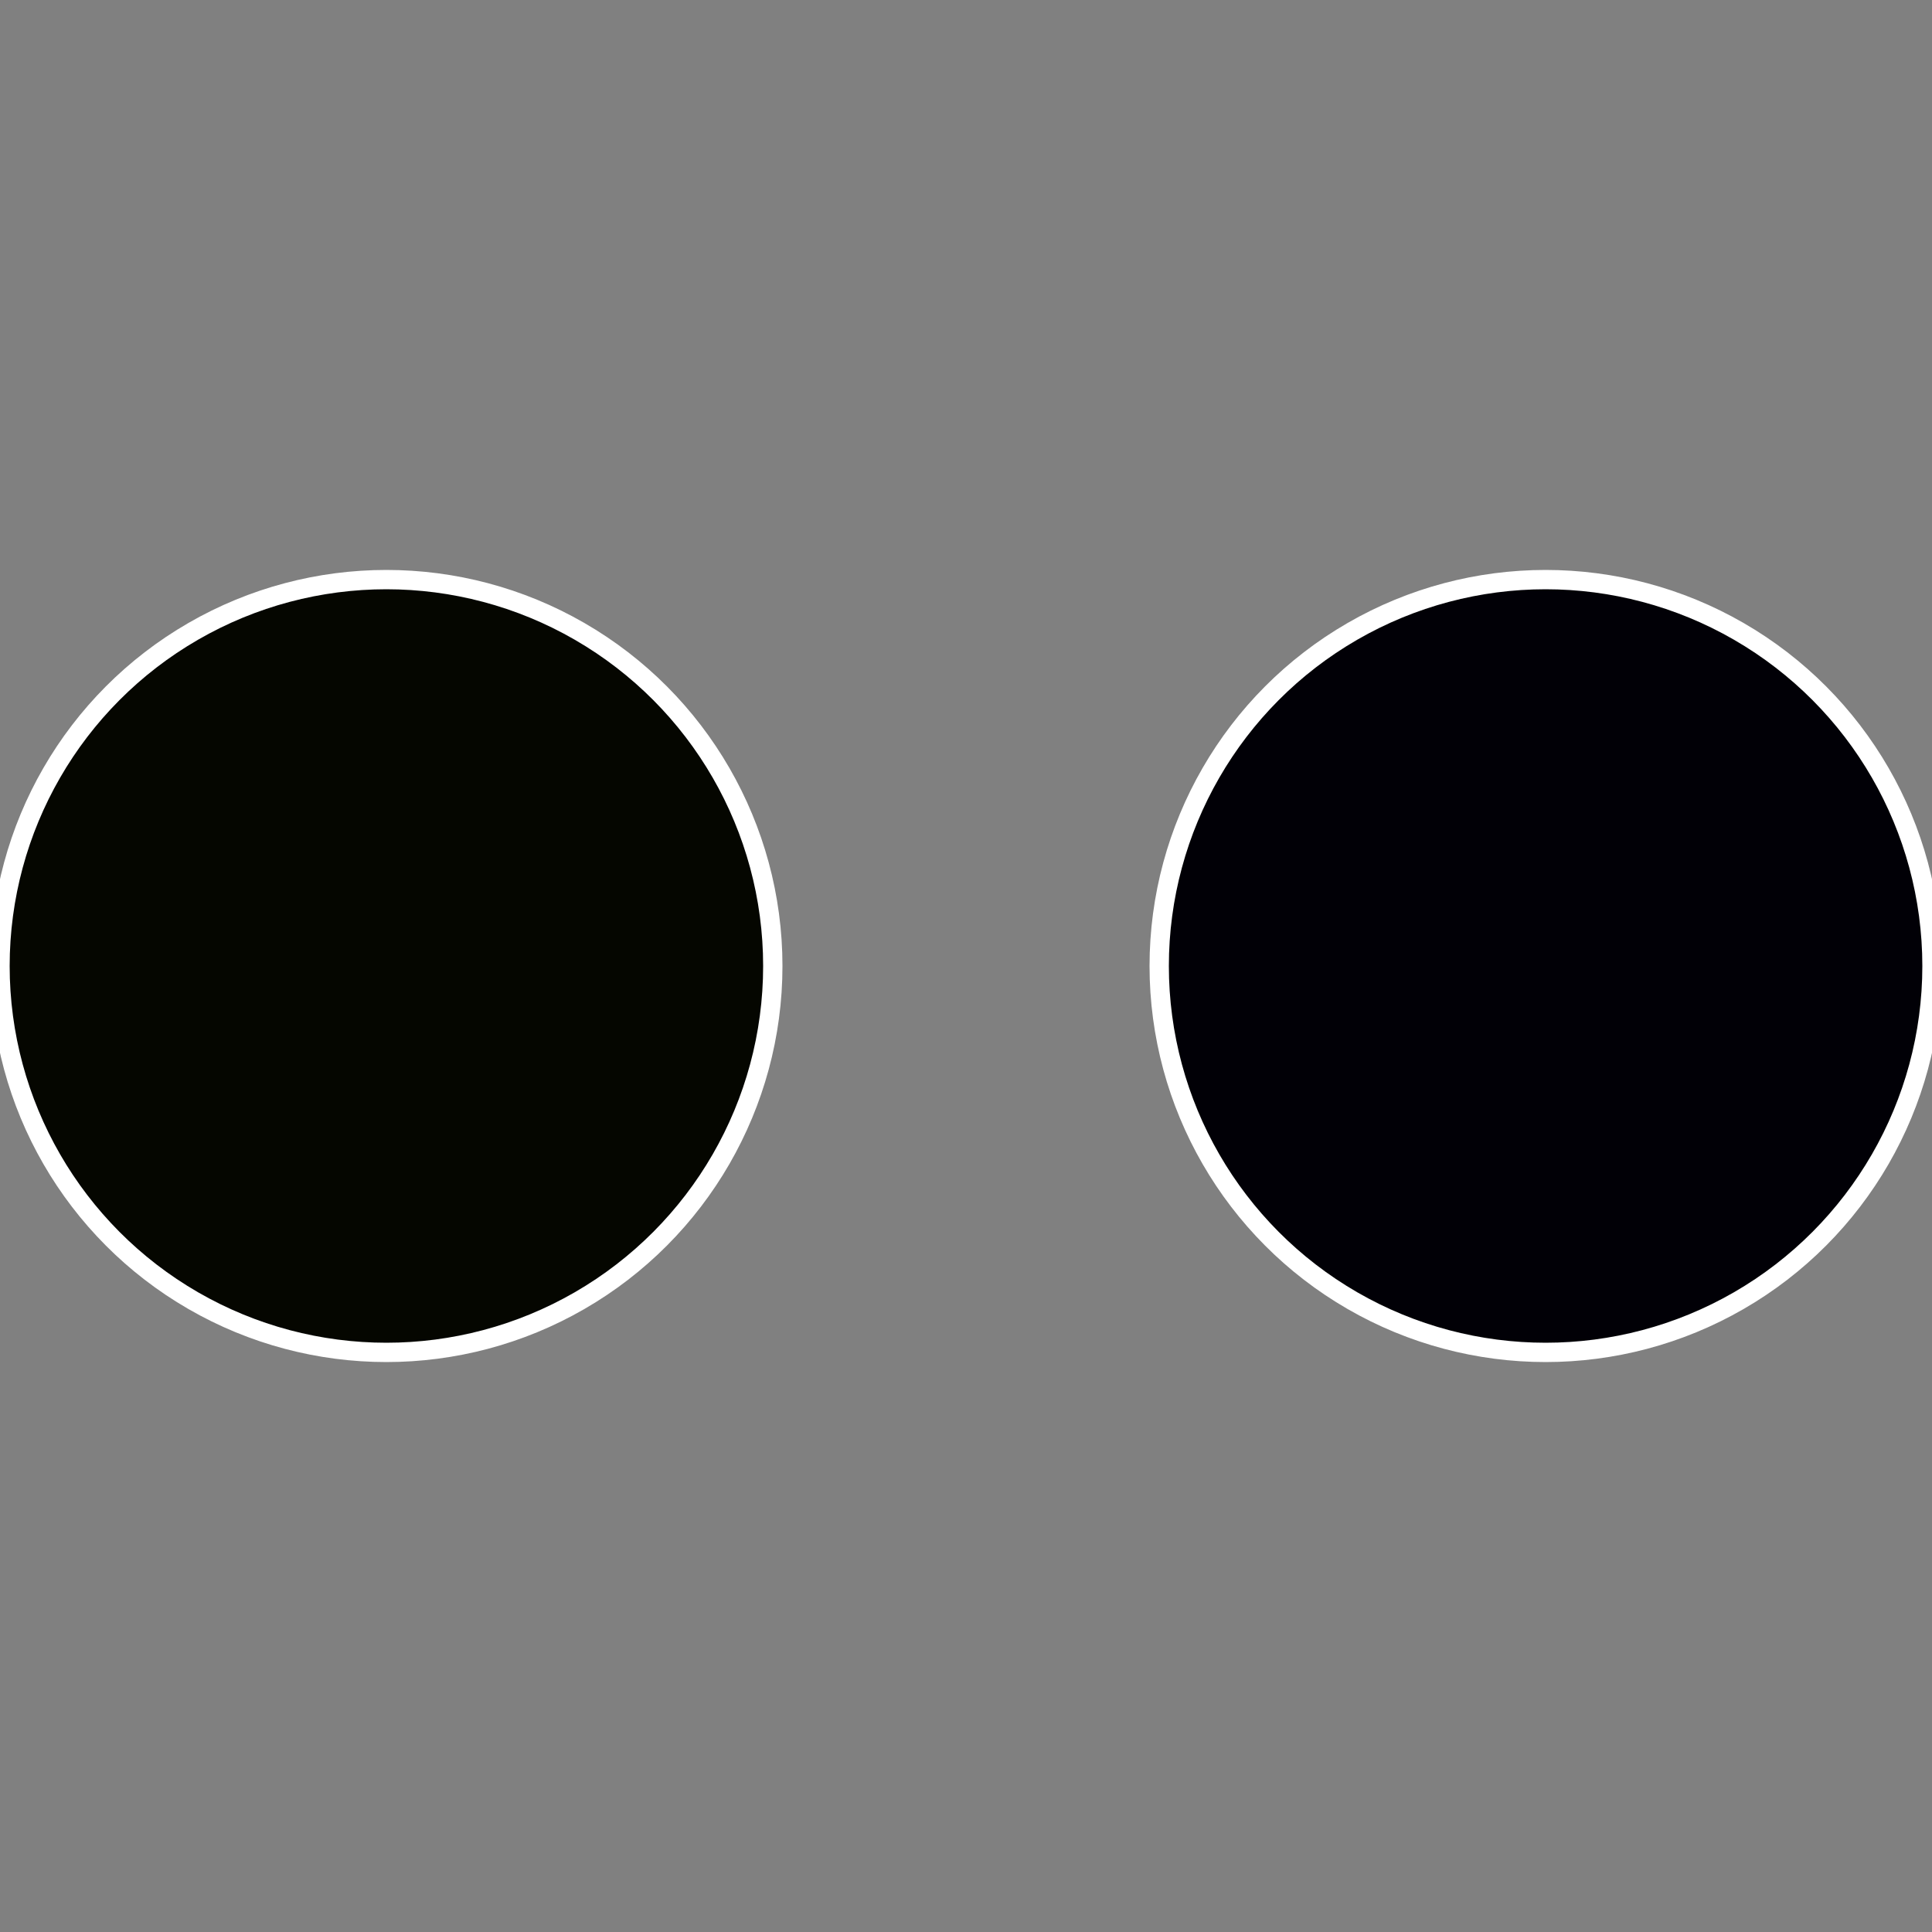 <?xml version="1.0" standalone="no"?>
<svg width="500" height="500" viewBox="-1 -1 2 2" xmlns="http://www.w3.org/2000/svg">
 
                <rect x="-1" y="-1" width="2" height="2" fill="#808080" stroke="none"/>
 
                <circle cx="0.6" cy="0" r="0.4" fill="#010006" stroke="#fff" stroke-width="1%" />
             
                <circle cx="-0.6" cy="7.3478807948841E-17" r="0.4" fill="#050600" stroke="#fff" stroke-width="1%" />
            </svg>
